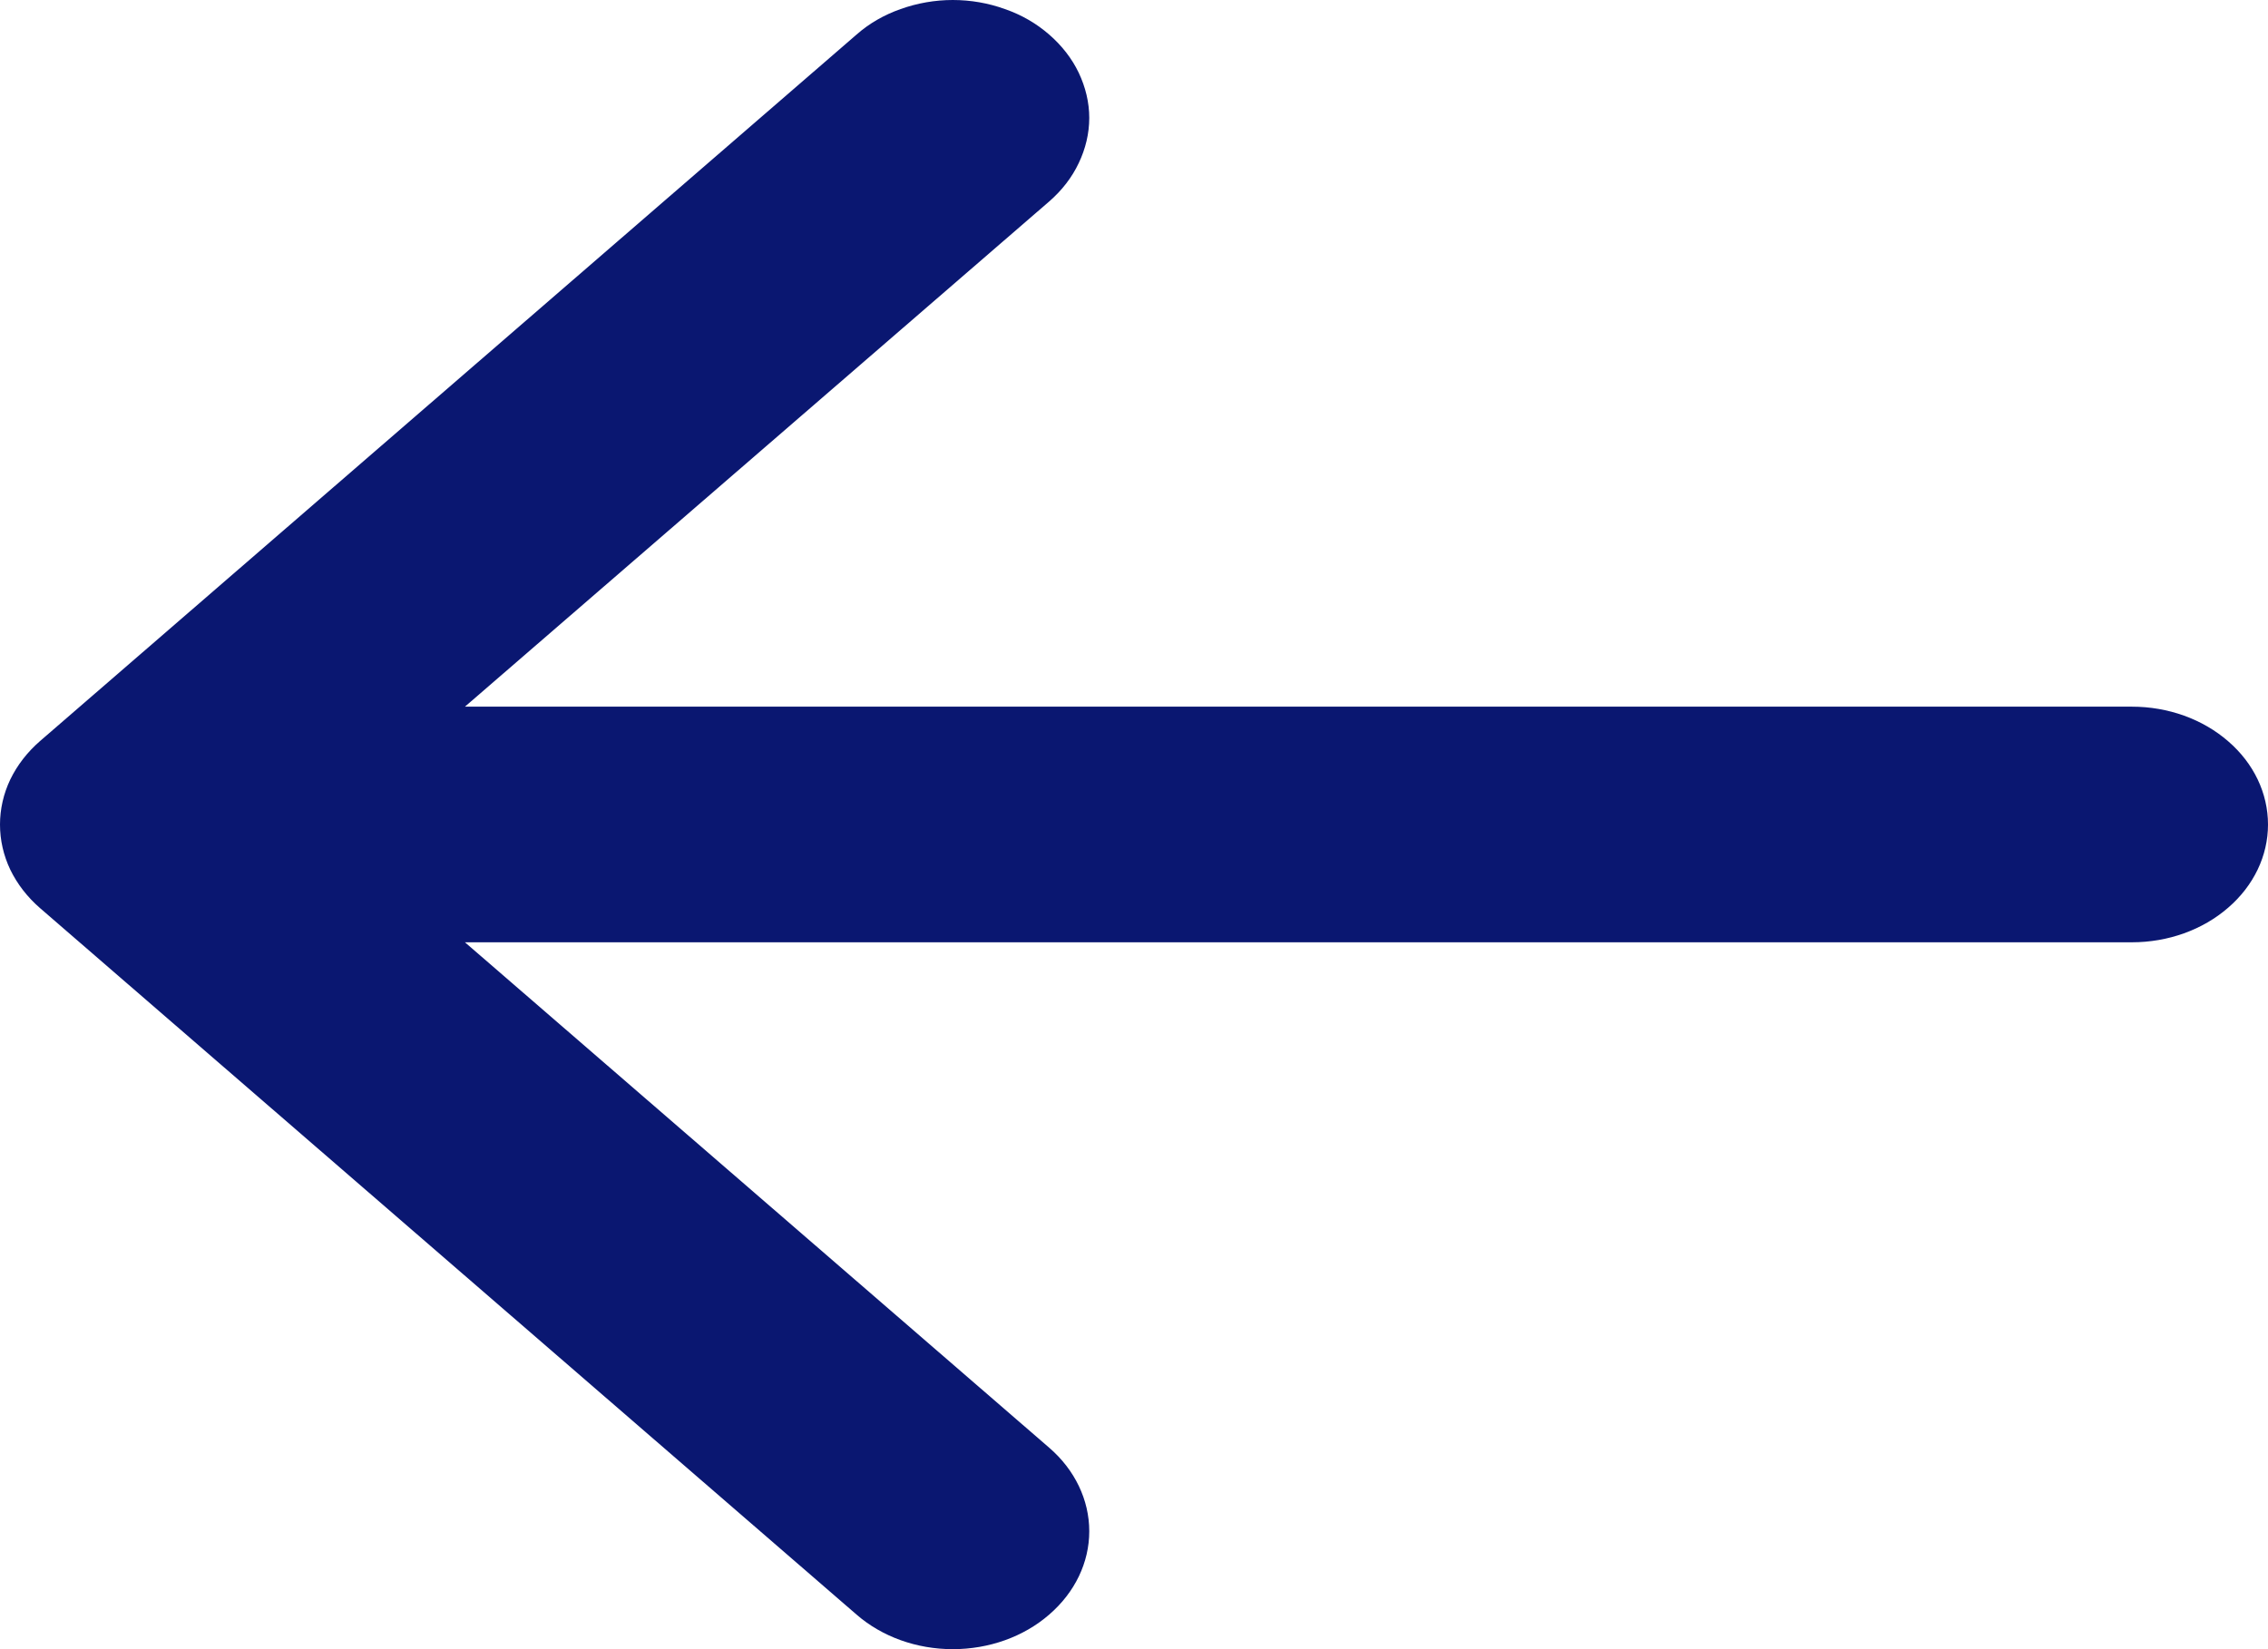<svg xmlns="http://www.w3.org/2000/svg" width="11" height="8" viewBox="0 0 11 8" fill="none">
    <path d="M11 4C11 4.151 10.931 4.296 10.807 4.403C10.683 4.511 10.515 4.571 10.34 4.571H2.255L5.089 7.023C5.213 7.13 5.283 7.276 5.283 7.428C5.283 7.58 5.213 7.725 5.089 7.832C4.965 7.94 4.797 8 4.621 8C4.446 8 4.278 7.94 4.154 7.832L0.194 4.405C0.133 4.352 0.084 4.289 0.05 4.219C0.017 4.15 0 4.075 0 4C0 3.925 0.017 3.85 0.05 3.781C0.084 3.711 0.133 3.648 0.194 3.595L4.154 0.168C4.215 0.114 4.288 0.072 4.368 0.044C4.449 0.015 4.535 0 4.621 0C4.708 0 4.794 0.015 4.874 0.044C4.955 0.072 5.027 0.114 5.089 0.168C5.15 0.221 5.199 0.284 5.232 0.353C5.265 0.423 5.283 0.497 5.283 0.572C5.283 0.647 5.265 0.722 5.232 0.791C5.199 0.861 5.15 0.924 5.089 0.977L2.255 3.428H10.34C10.515 3.428 10.683 3.488 10.807 3.596C10.931 3.703 11 3.848 11 4Z" fill="#0A1771"/>
</svg>
